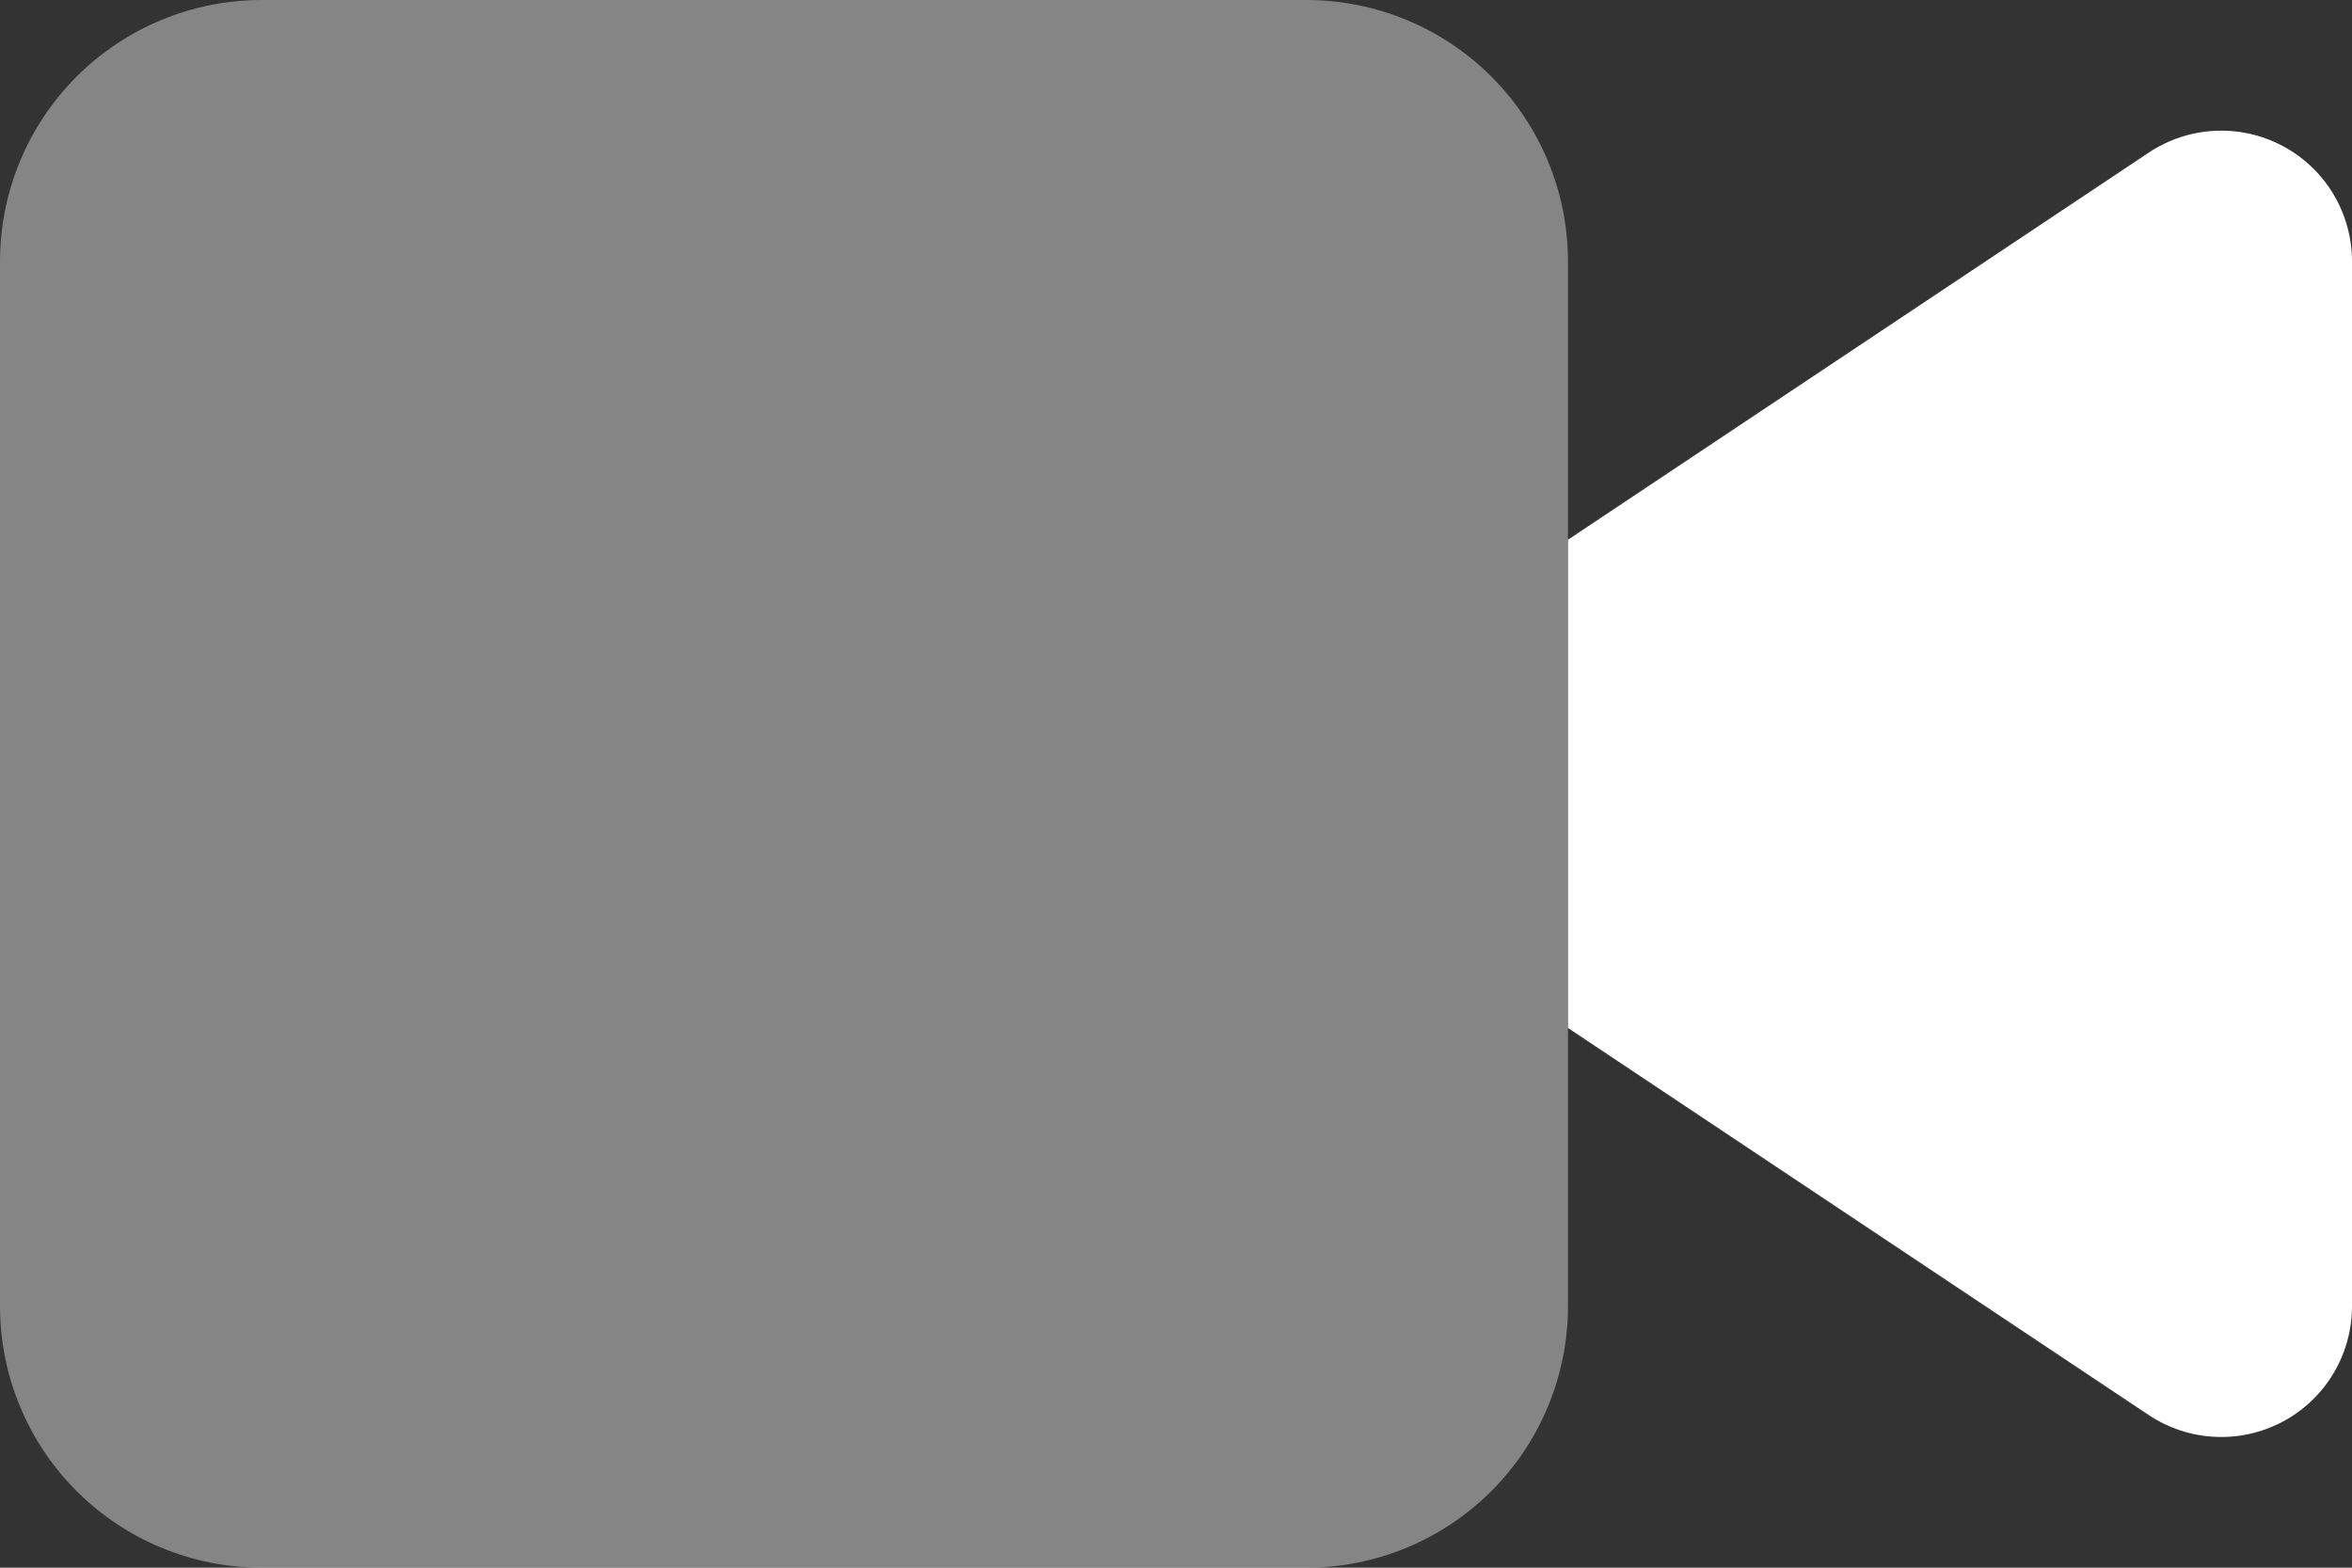 <svg width="60" height="40" viewBox="0 0 60 40" fill="none" xmlns="http://www.w3.org/2000/svg">
<rect x="0" y="0" width="60" height="40" fill="#333333" stroke="none"/>
<g clip-path="url(#clip0_1_6)">
<path d="M60 6.666C59.999 6.062 59.835 5.47 59.525 4.953C59.214 4.435 58.769 4.011 58.236 3.727C57.704 3.443 57.104 3.308 56.502 3.338C55.899 3.367 55.315 3.56 54.813 3.895L40 13.771V26.229L54.813 36.104C55.315 36.439 55.899 36.632 56.502 36.661C57.104 36.691 57.704 36.556 58.236 36.272C58.769 35.988 59.214 35.564 59.525 35.046C59.835 34.529 59.999 33.937 60 33.333V6.666Z" fill="white"/>
<path opacity="0.4" d="M0 6.667C0.002 4.899 0.705 3.204 1.954 1.954C3.204 0.705 4.899 0.002 6.667 0H33.333C35.101 0.002 36.796 0.705 38.045 1.954C39.295 3.204 39.998 4.899 40 6.667V33.333C39.998 35.101 39.295 36.796 38.045 38.045C36.796 39.295 35.101 39.998 33.333 40H6.667C4.899 39.998 3.204 39.295 1.954 38.045C0.705 36.796 0.002 35.101 0 33.333L0 6.667Z" fill="white"/>
</g>
<defs>
<clipPath id="clip0_1_6">
<rect width="60" height="40" fill="white"/>
</clipPath>
</defs>
</svg>
